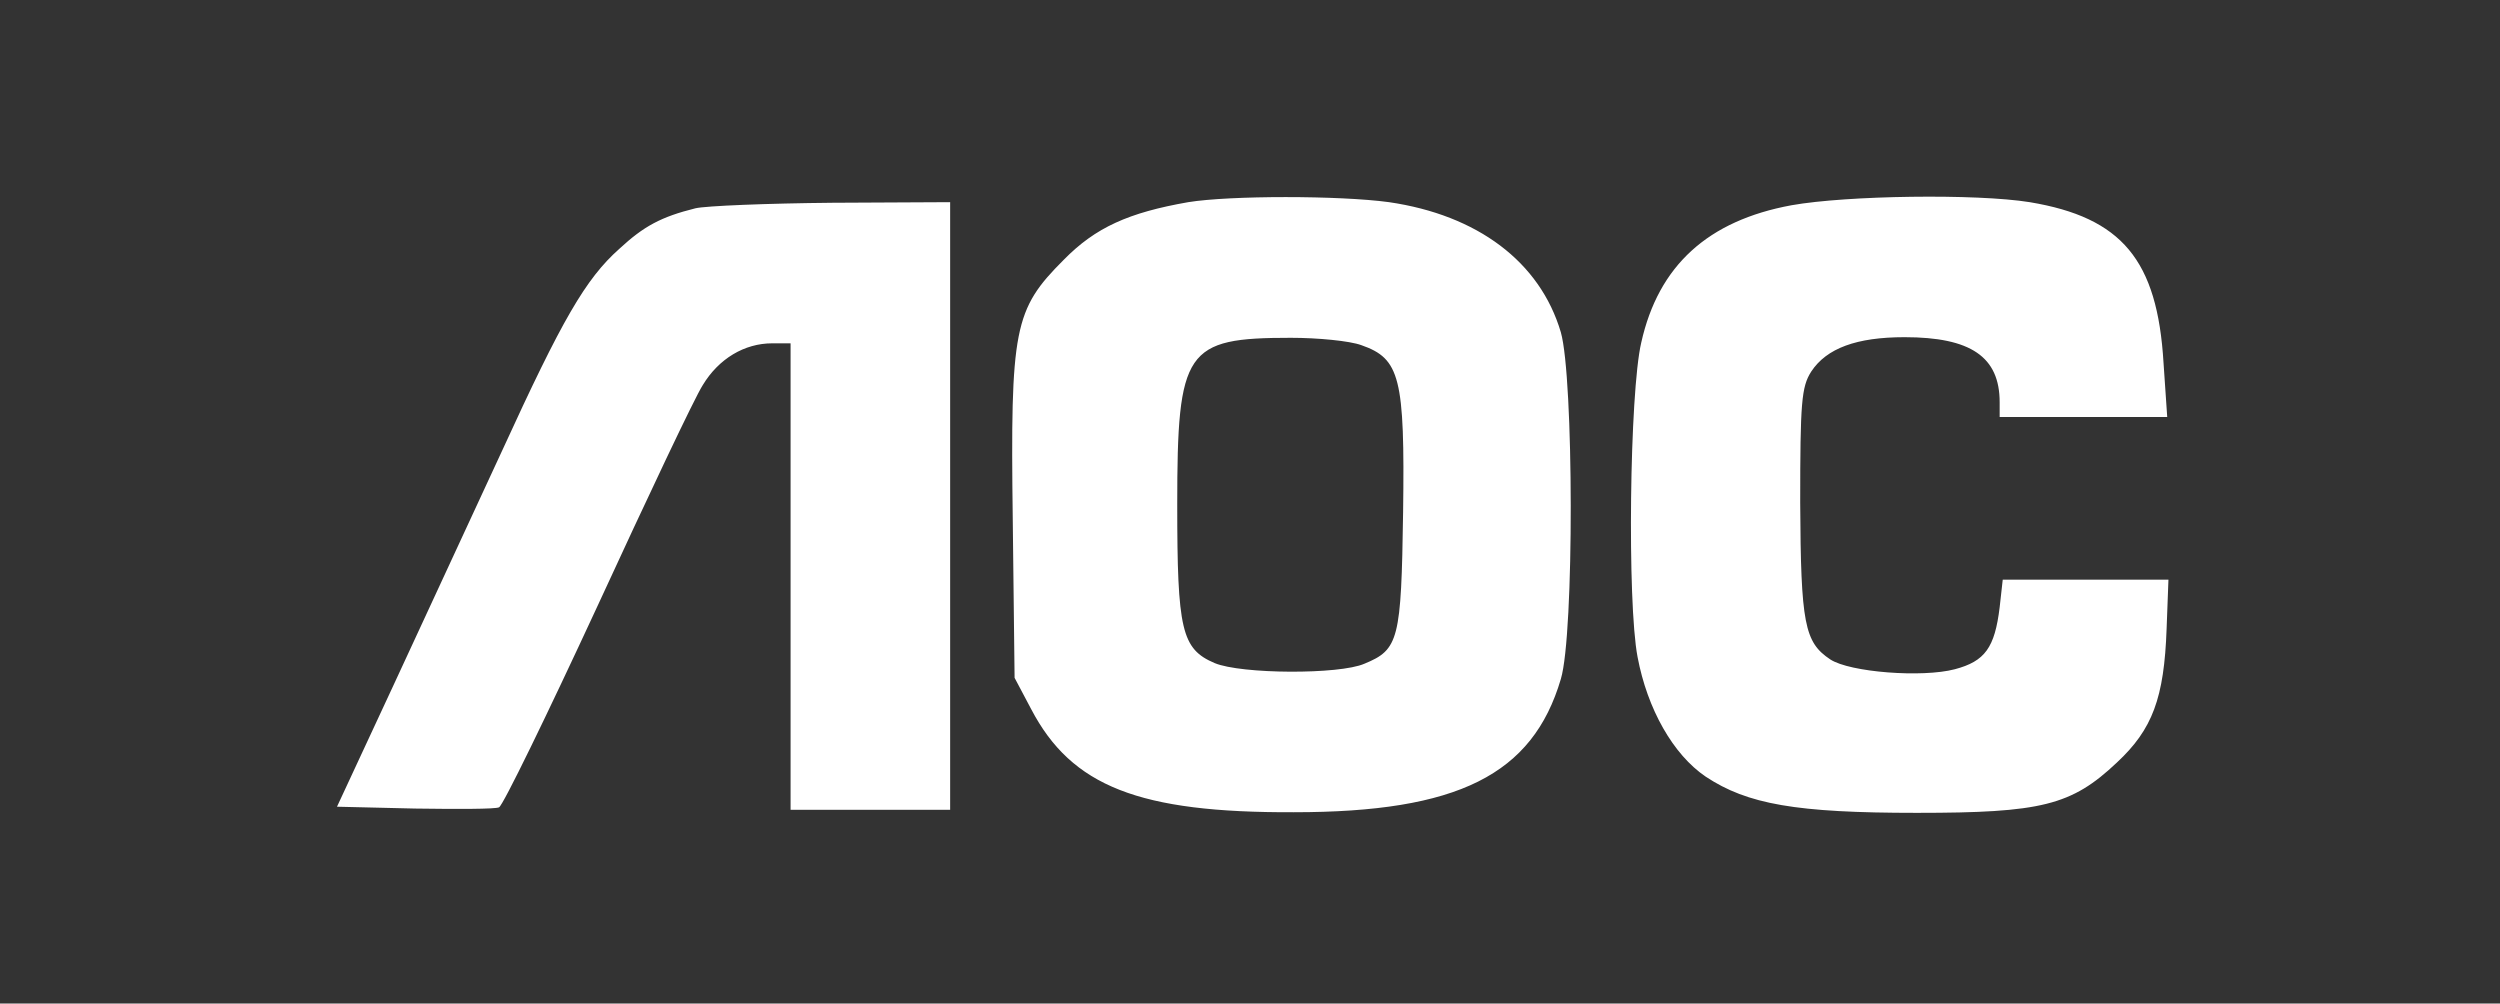<?xml version="1.0" encoding="UTF-8"?> <svg xmlns="http://www.w3.org/2000/svg" xmlns:xlink="http://www.w3.org/1999/xlink" version="1.1" id="Layer_1" x="0px" y="0px" width="548.047px" height="220px" viewBox="0 0 548.047 220" xml:space="preserve"><rect x="0" y="0" width="548.047" height="220" fill="#333333" stroke="none"/> <g> <path fill="#FFFFFF" d="M260.493,44.317c-13.049,2.286-20.316,5.515-27.31,12.646c-10.9,10.899-11.707,14.936-11.167,56.913 l0.401,34.715l3.634,6.86c8.878,16.954,23.68,22.739,57.585,22.605c35.925,0,52.338-8.208,58.53-29.197 c2.963-9.824,2.823-66.2,0-76.018c-4.576-15.475-18.302-25.7-37.673-28.525C293.595,42.836,269.643,42.836,260.493,44.317 L260.493,44.317z M298.439,75.667c8.474,2.958,9.548,7.132,9.148,36.594c-0.407,27.987-0.942,30.143-8.476,33.236 c-5.517,2.421-27.047,2.289-32.833-0.134c-7.263-3.096-8.205-7.266-8.205-34.715c0-34.042,1.75-36.595,24.894-36.595 C288.883,74.051,295.878,74.724,298.439,75.667L298.439,75.667z M392.754,44.99c-18.299,3.363-29.196,13.186-32.967,30.137 c-2.552,10.9-3.094,56.916-0.803,68.891c2.152,11.438,7.801,21.396,14.934,26.236c9.148,6.055,19.778,7.938,46.285,7.938 c27.312,0,33.903-1.616,43.862-11.032c7.803-7.267,10.359-14.129,10.897-29.334l0.403-10.759h-36.327l-0.674,6.053 c-1.076,8.881-3.23,11.842-9.824,13.588c-7.131,1.887-23.007,0.673-27.314-2.154c-5.648-3.766-6.457-7.803-6.587-34.307 c0-22.066,0.268-25.432,2.418-28.796c3.364-5.112,9.956-7.535,20.451-7.535c14.53,0,20.854,4.308,20.854,14.264v3.226h36.732 l-0.807-11.839c-1.347-22.603-9.151-31.888-29.333-35.25C433.256,42.433,404.866,42.836,392.754,44.99L392.754,44.99z M152.452,45.661c-7.534,1.883-11.301,3.902-16.683,8.884c-7.401,6.591-12.516,15.47-25.699,44.263 c-6.188,13.319-16.819,36.328-23.681,51.128l-12.514,26.91l17.087,0.404c9.285,0.133,17.628,0.133,18.434-0.271 c0.808-0.267,10.496-20.183,21.528-43.997c11.033-23.948,21.394-45.881,23.143-48.573c3.498-5.788,9.151-9.146,15.204-9.146h4.038 v102.255h34.981v-133.2l-25.833,0.132C168.195,44.586,154.739,45.123,152.452,45.661L152.452,45.661z"></path> </g> </svg> 